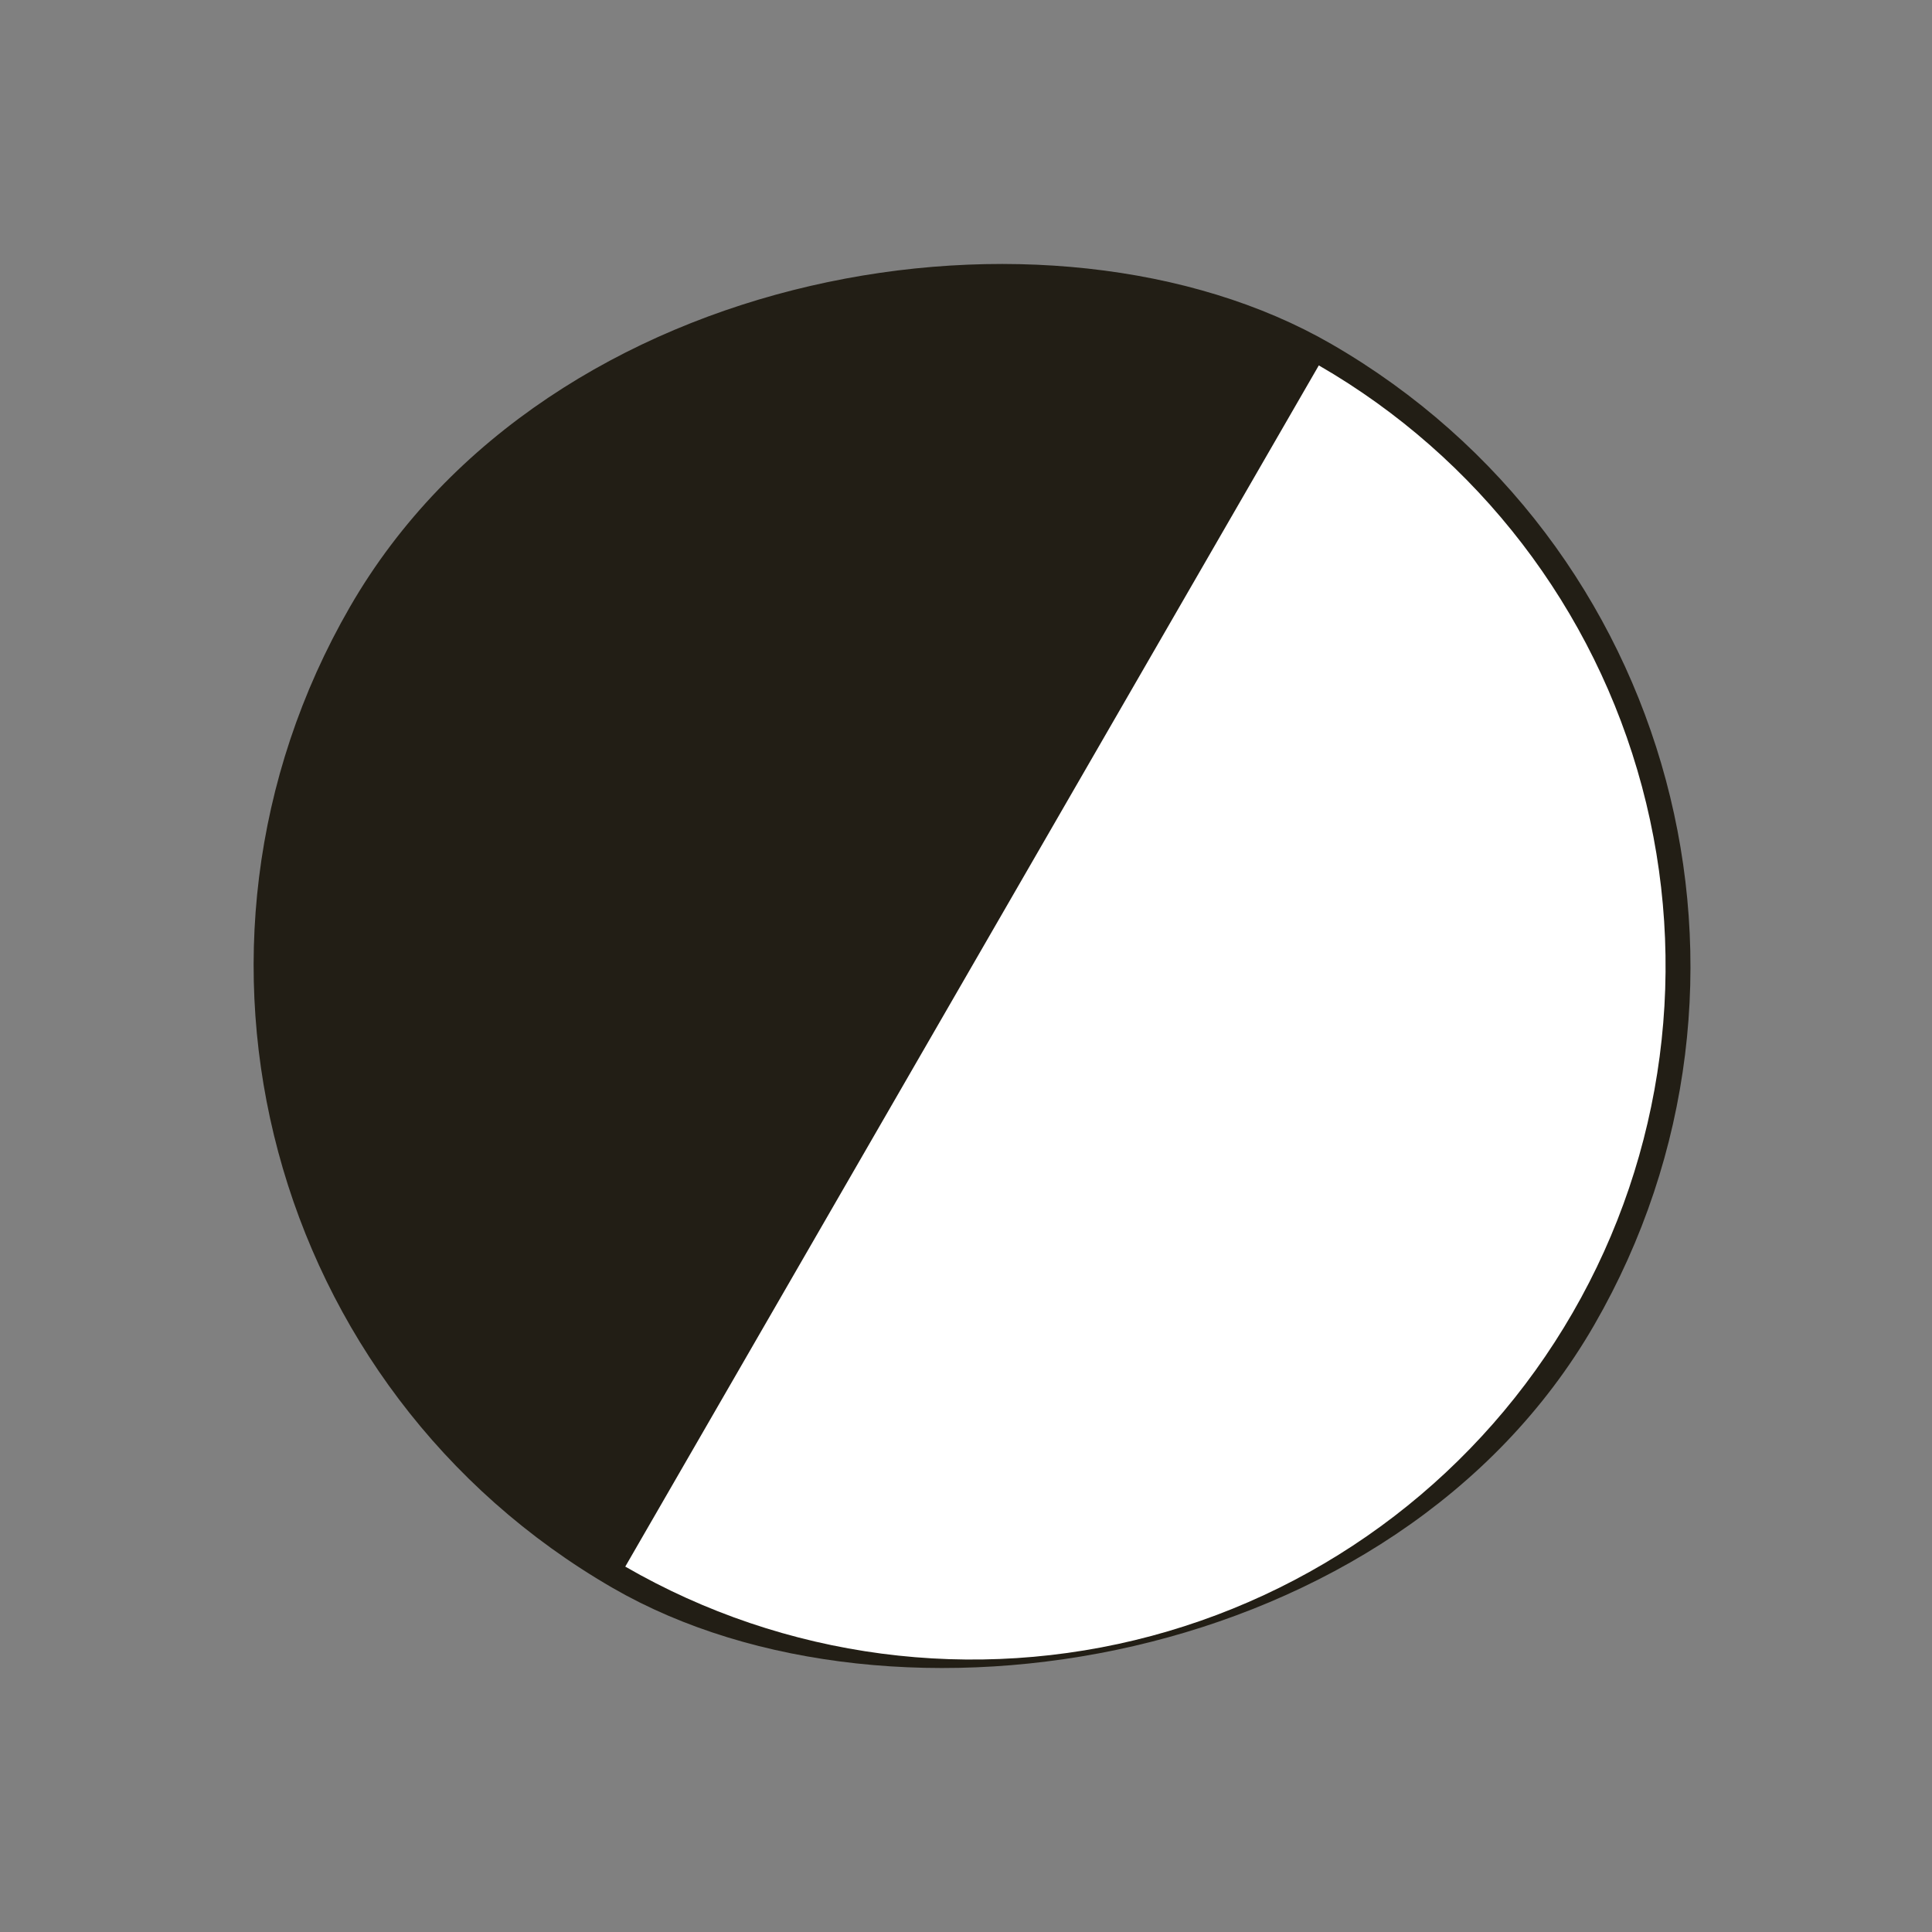 <svg width="39" height="39" viewBox="0 0 39 39" fill="none" xmlns="http://www.w3.org/2000/svg">
<rect x="0" y="0" width="39" height="39" fill="#808080" stroke="none"/>
<rect x="39.088" y="14.284" width="28.5" height="28.5" rx="14.25" transform="rotate(120 39.088 14.284)" fill="#221E15"/>
<rect x="39.088" y="14.284" width="28.5" height="28.5" rx="14.25" transform="rotate(120 39.088 14.284)" stroke="#221E15" stroke-width="0.5"/>
<path d="M12.622 31.624C15.837 33.481 19.659 33.984 23.245 33.023C26.832 32.062 29.89 29.716 31.746 26.5C33.603 23.285 34.106 19.463 33.145 15.877C32.184 12.29 29.837 9.232 26.622 7.376L19.622 19.5L12.622 31.624Z" fill="white"/>
</svg>
